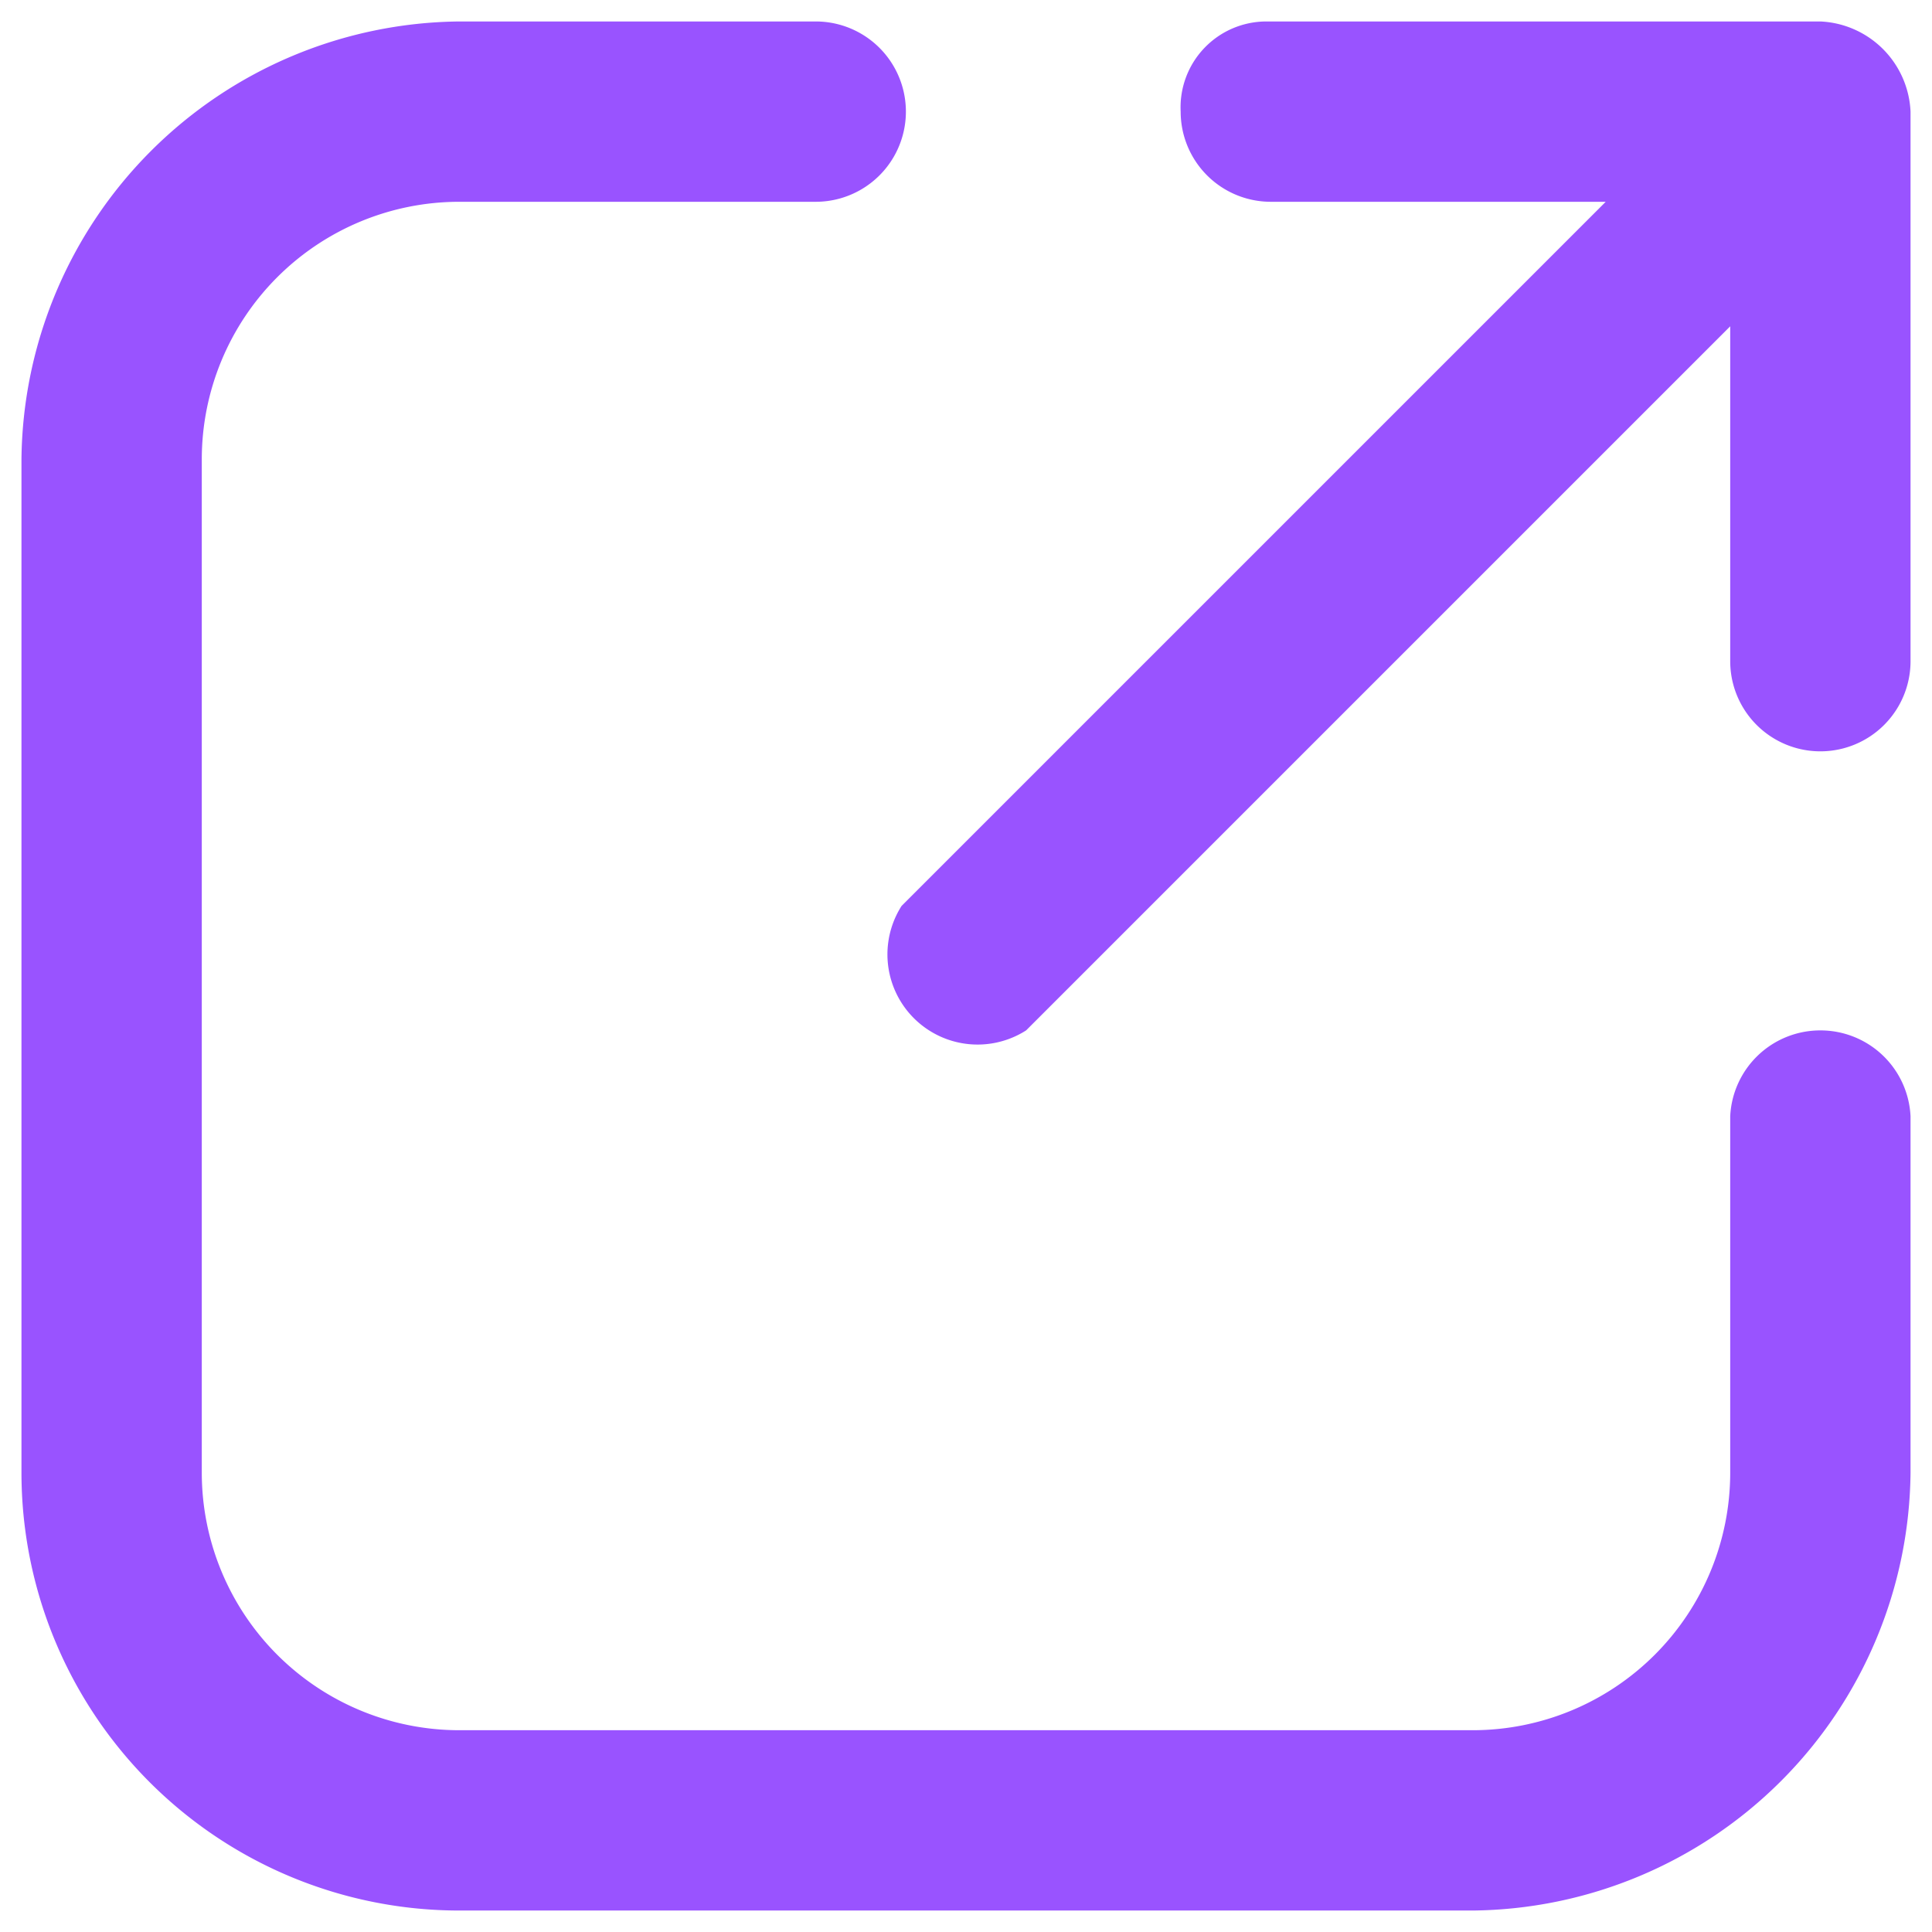 <svg xmlns="http://www.w3.org/2000/svg" viewBox="0 0 45 45"><path d="M42.4,24a2.1,2.1,0,0,0-2.1,2v8.3a6,6,0,0,1-6,6H10.7a6,6,0,0,1-6-6V10.7a6,6,0,0,1,6-6H19A2.1,2.1,0,0,0,19,.5H10.7A10.3,10.3,0,0,0,.5,10.7V34.3A10.2,10.2,0,0,0,10.7,44.5H34.3A10.3,10.3,0,0,0,44.5,34.3V26a2.1,2.1,0,0,0-2.1-2Z" style="fill:#9953ff"/><path d="M42.4.5H29.5a2,2,0,0,0-2,2.1,2.1,2.1,0,0,0,2.1,2.1h7.8L21,21.1A2.1,2.1,0,0,0,23.9,24L40.3,7.6v7.8a2.1,2.1,0,0,0,4.2,0V2.6A2.2,2.2,0,0,0,42.4.5Z" style="fill:#9953ff"/></svg>